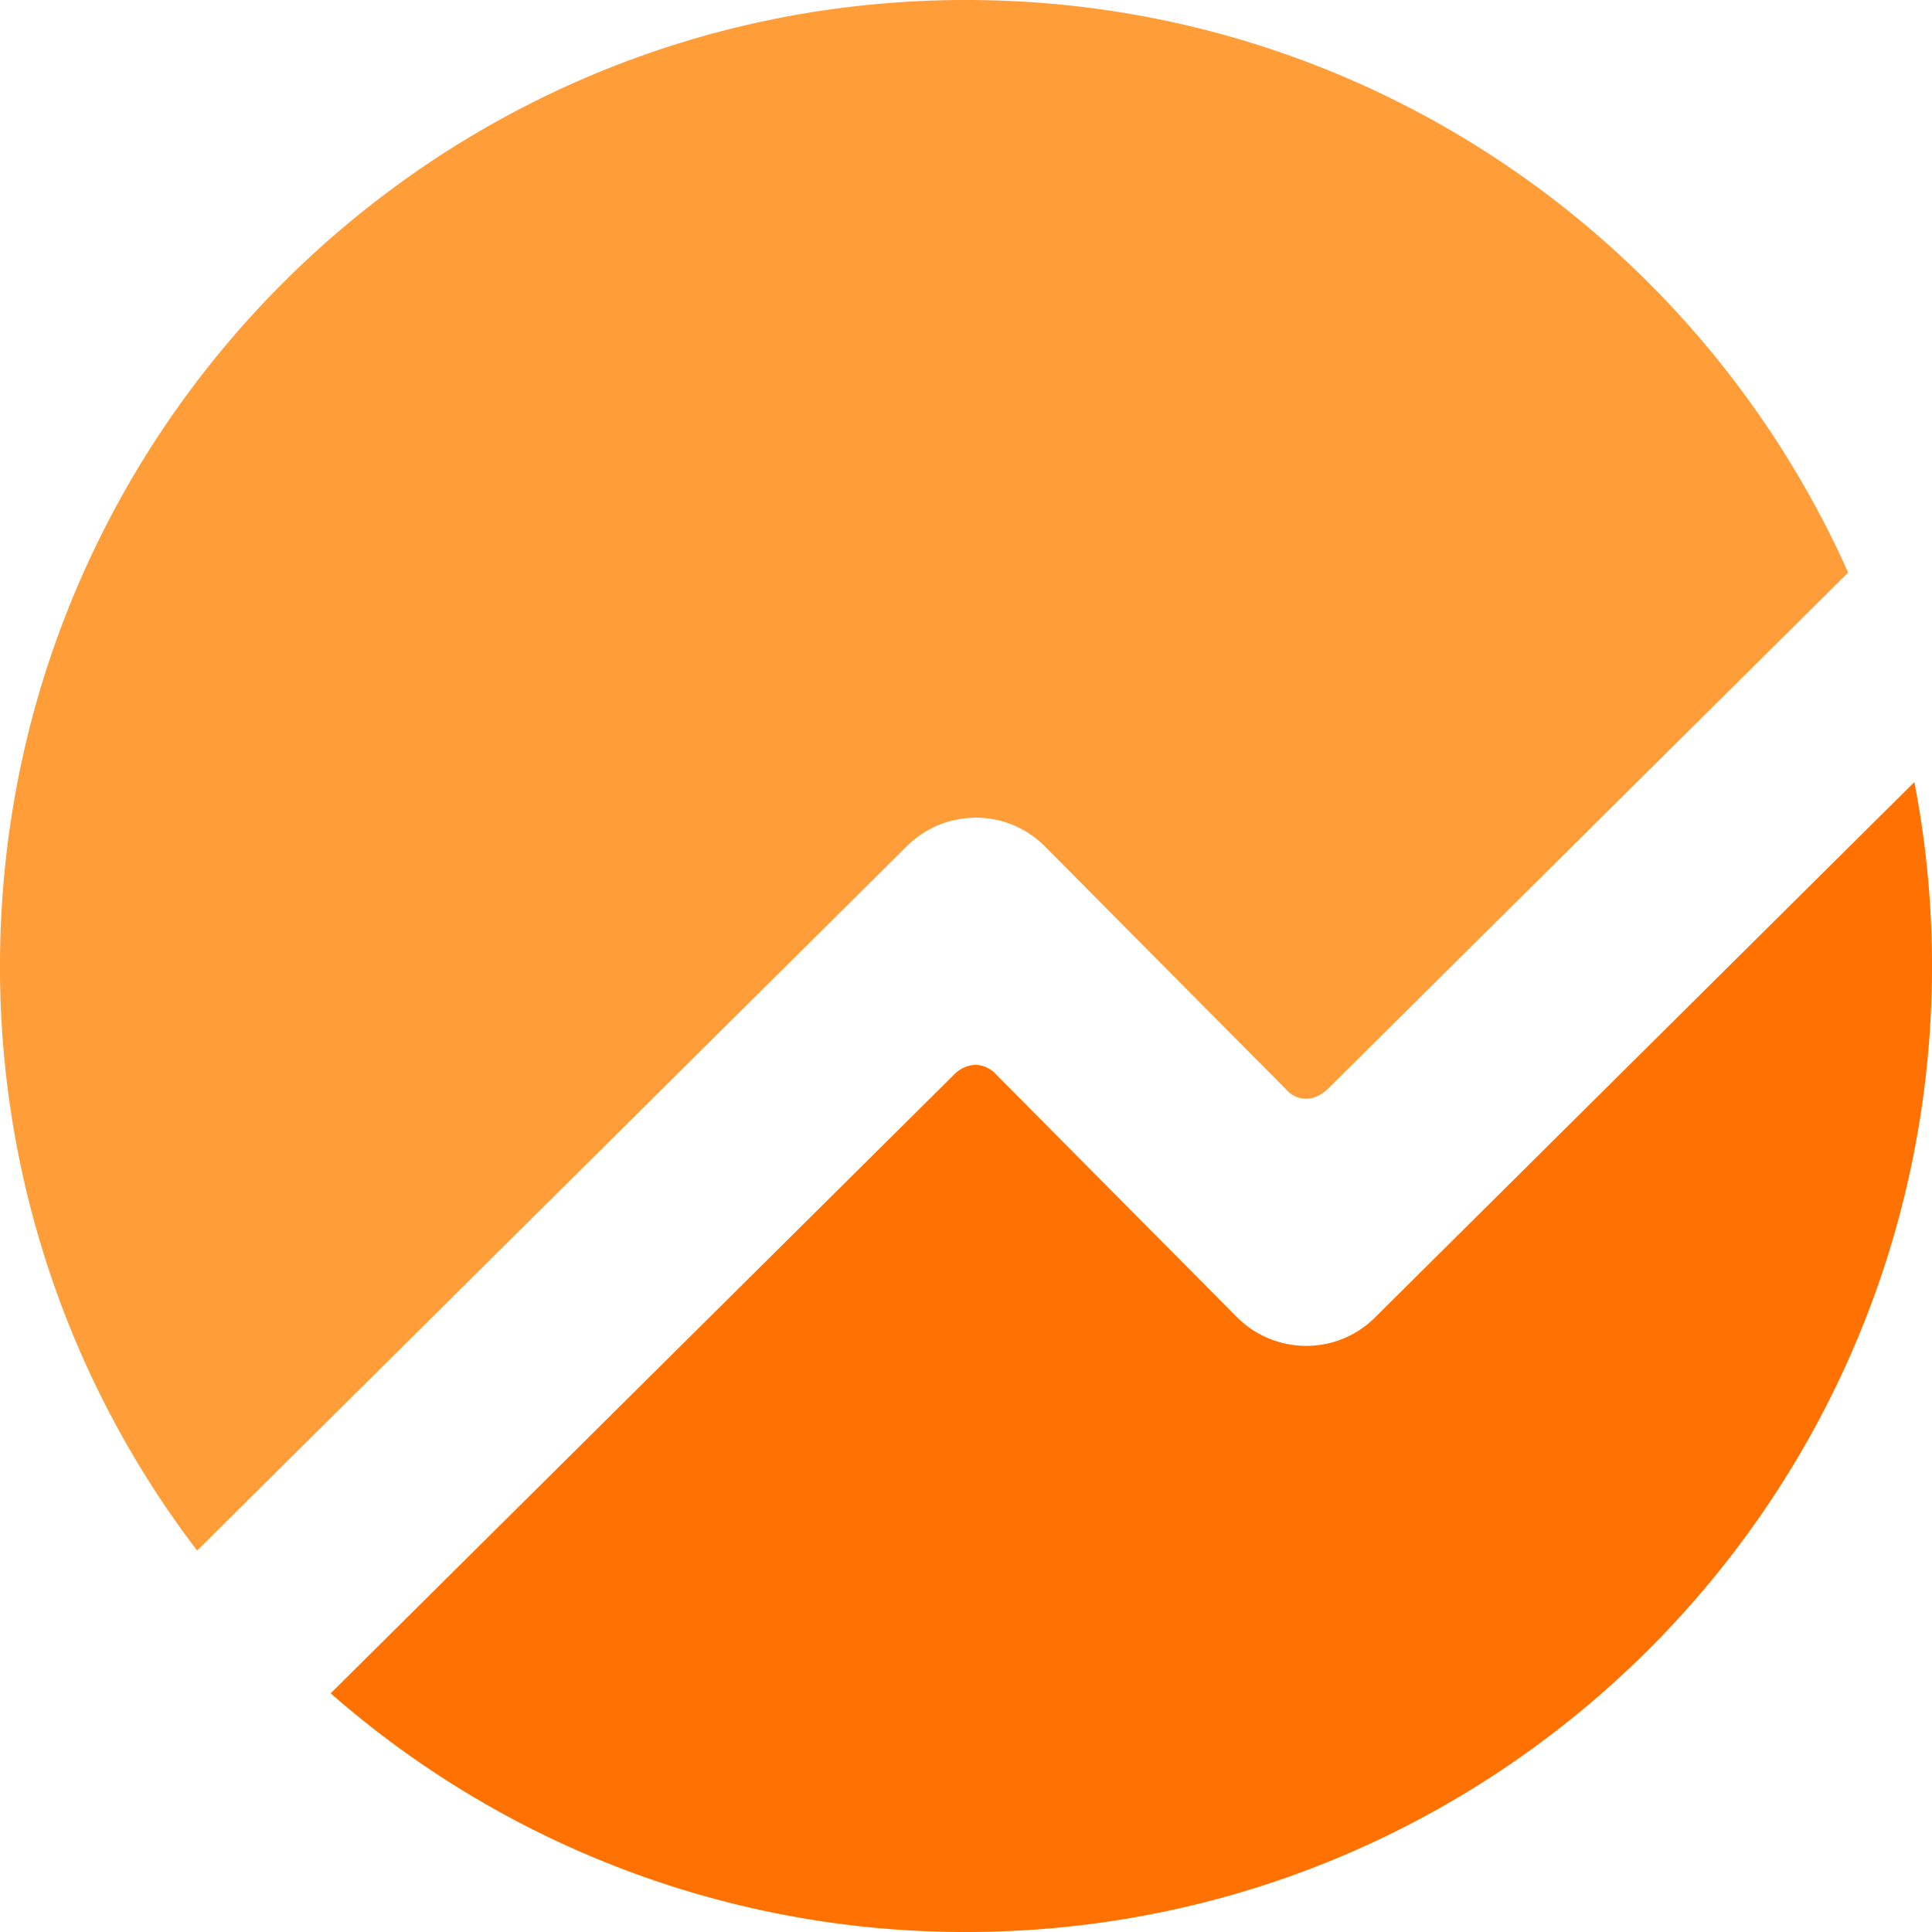 <svg xmlns="http://www.w3.org/2000/svg" width="50" height="50" fill="none"><path fill="#FF9E39" fill-rule="evenodd" d="M27.047 21.91a2.505 2.505 0 00-1.785-.748 2.533 2.533 0 00-1.79.734L5.102 40.129A24.886 24.886 0 010 24.912C.052 11.096 11.287-.052 25.093 0 35.24.038 43.943 6.118 47.83 14.817L34.363 28.183s-.255.253-.548.252a.668.668 0 01-.516-.227l-6.252-6.298z" clip-rule="evenodd"/><path fill="#FF7100" fill-rule="evenodd" d="M33.792 34.831a2.541 2.541 0 01-1.785-.748l-6.215-6.263a.75.75 0 00-.552-.262.818.818 0 00-.556.26L8.558 43.823A24.897 24.897 0 0024.907 50C38.715 50.05 49.948 38.904 50 25.092a25.085 25.085 0 00-.456-4.852l-13.96 13.857a2.517 2.517 0 01-1.792.734z" clip-rule="evenodd"/></svg>